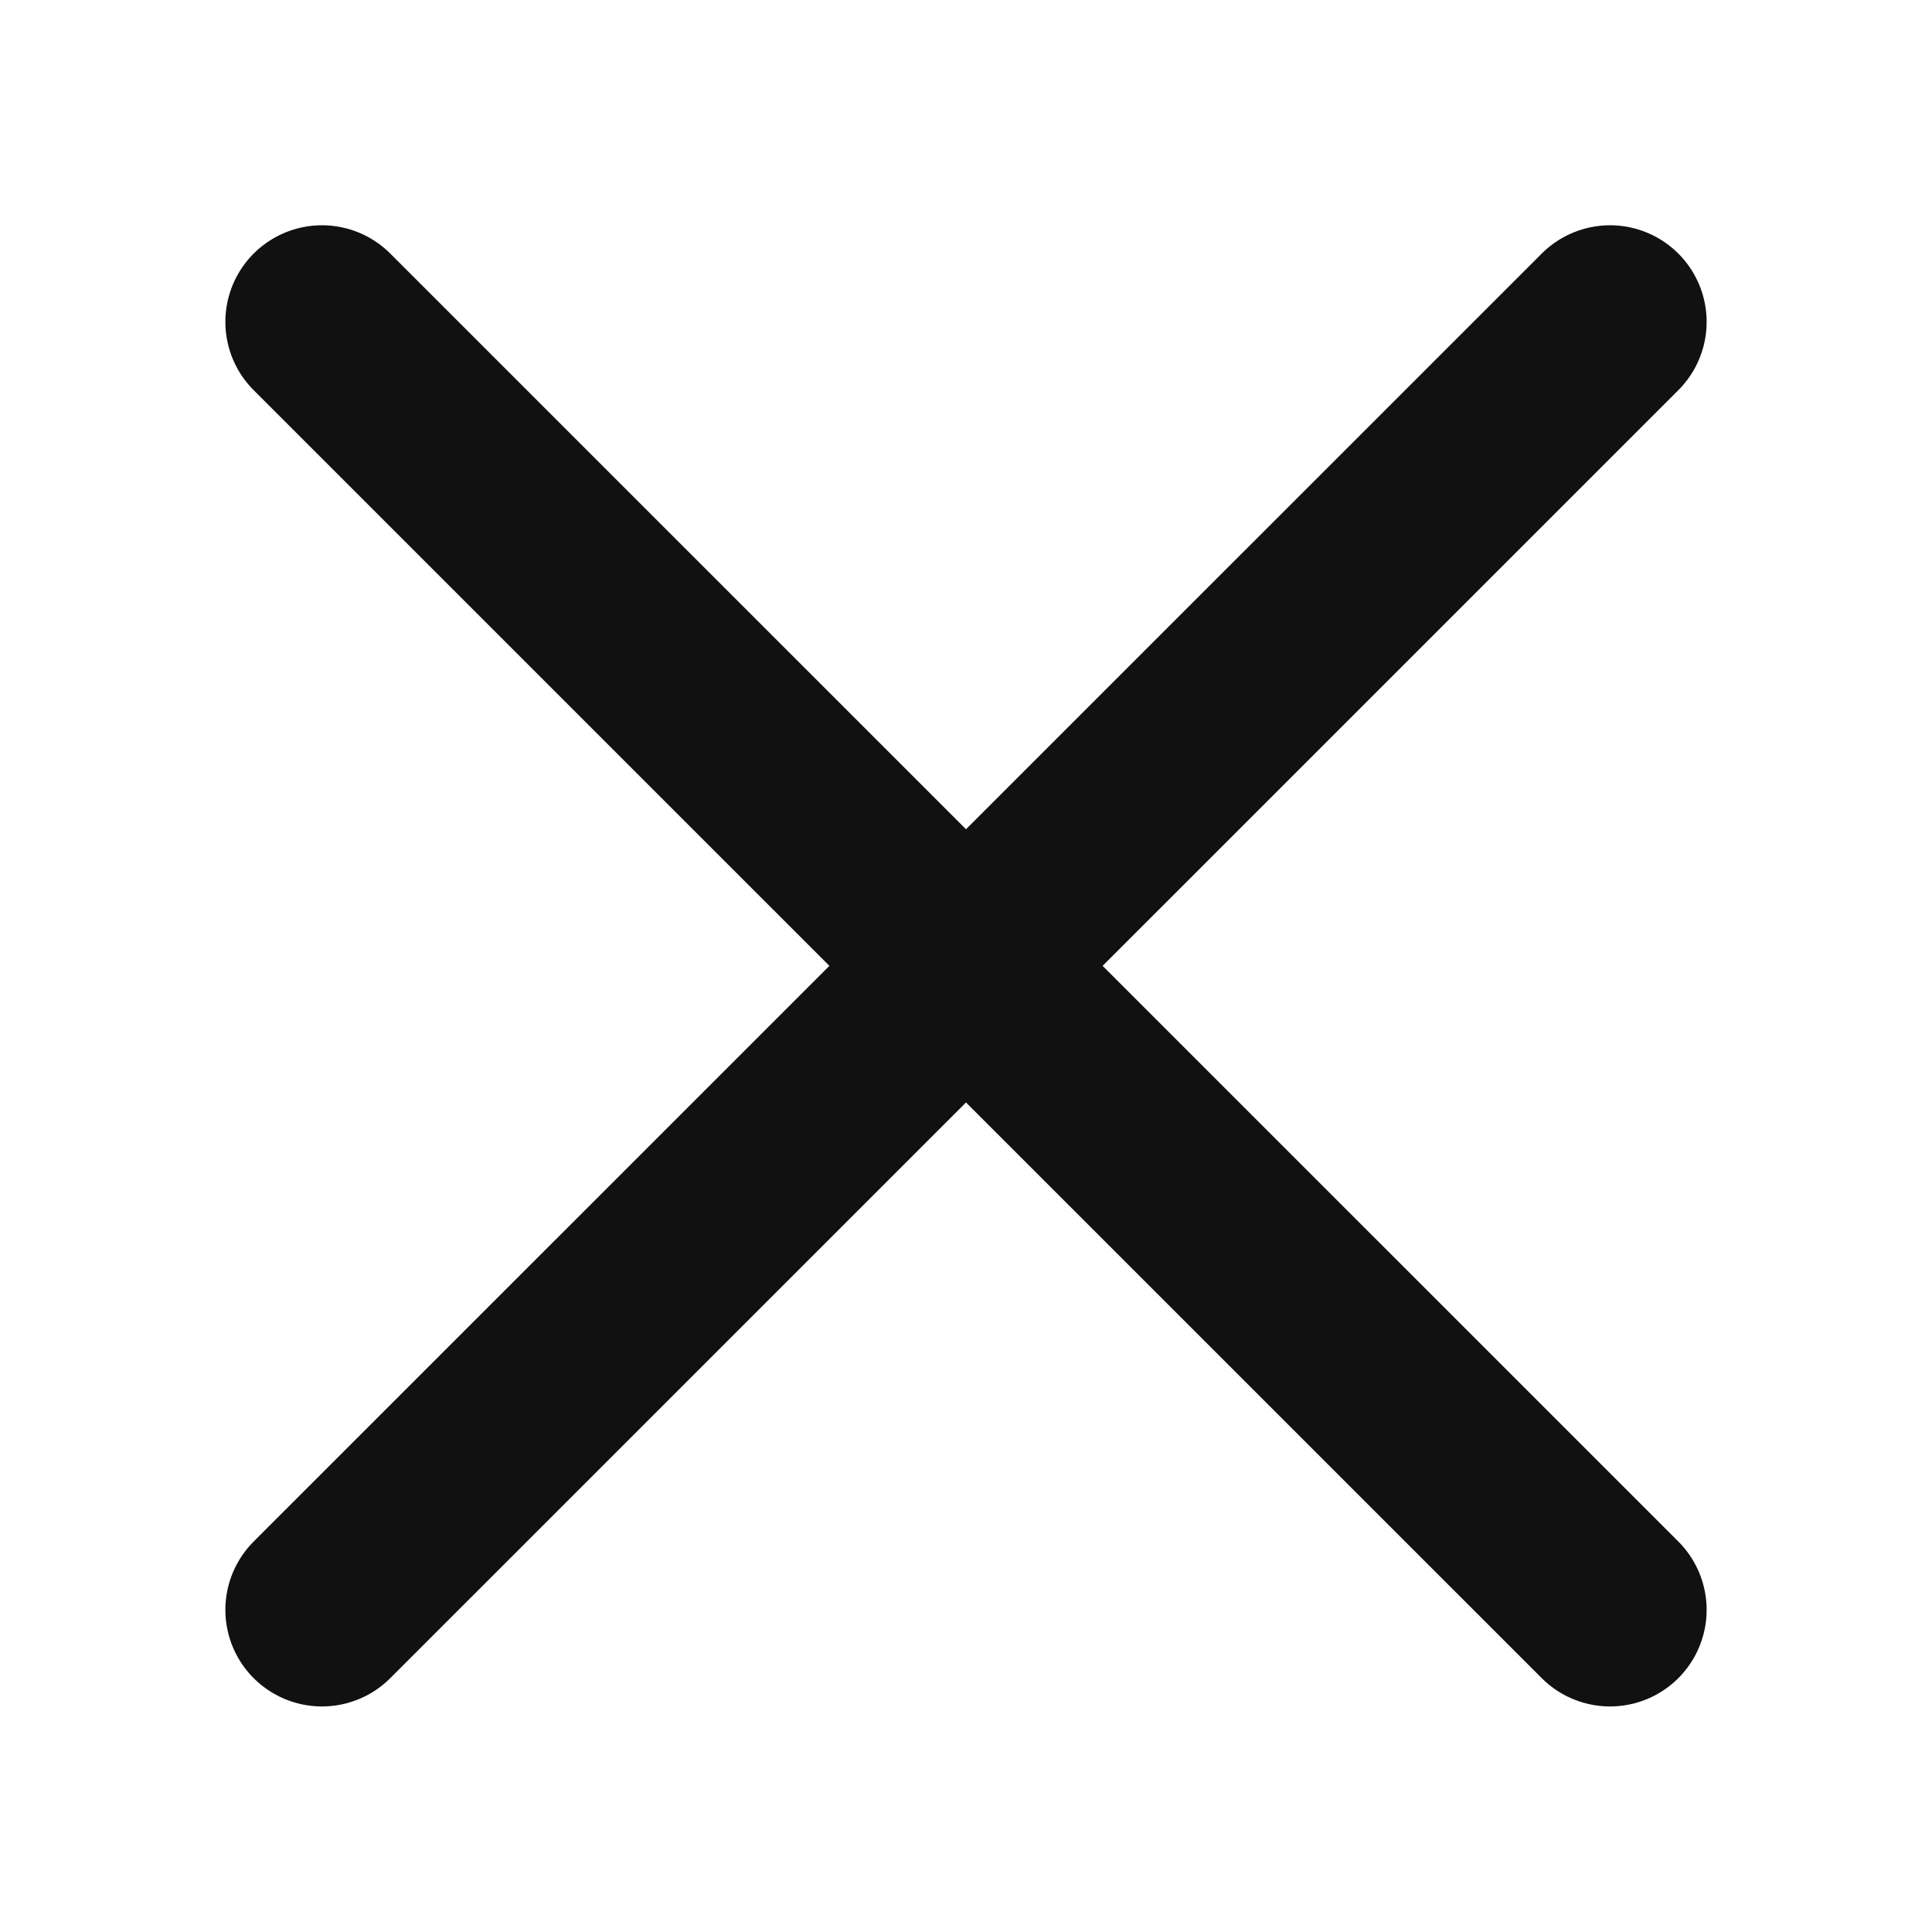 <svg width="20" height="20" viewBox="0 0 20 20" fill="none" xmlns="http://www.w3.org/2000/svg">
<path d="M16.667 16.665L3.333 3.332M16.667 3.332L3.333 16.665" stroke="#111111" stroke-width="2" stroke-linecap="round"/>
</svg>
